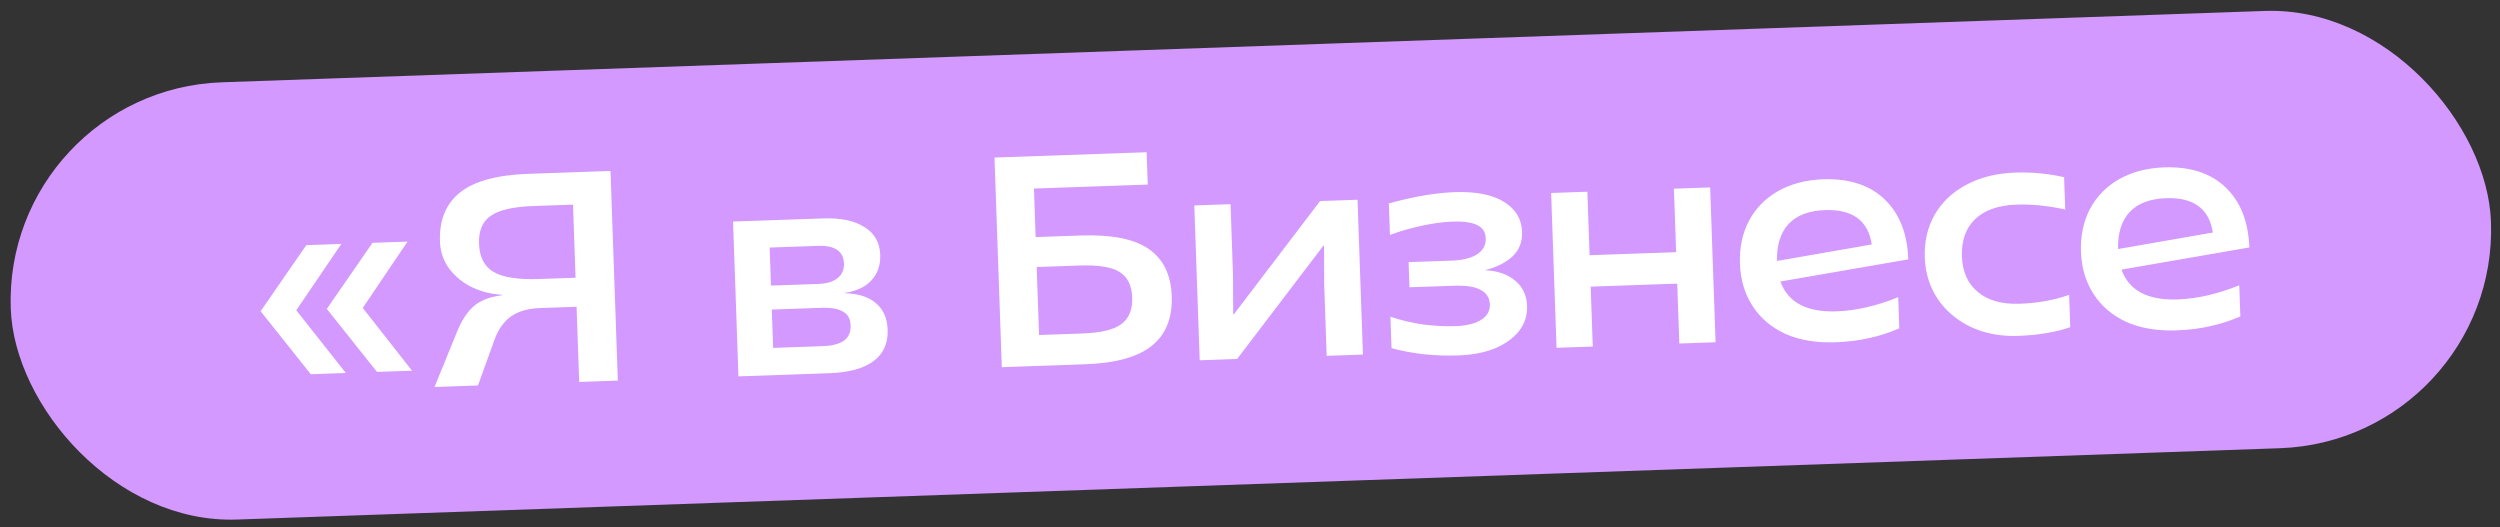 <?xml version="1.0" encoding="UTF-8"?> <svg xmlns="http://www.w3.org/2000/svg" width="735" height="155" viewBox="0 0 735 155" fill="none"><rect x="0" y="0" width="735" height="155" fill="#333333" stroke="none"/><rect x="0.919" y="26.44" width="729.631" height="128.629" rx="64.314" transform="rotate(-2 0.919 26.44)" fill="#D399FF"></rect><path d="M96.084 90.816L109.511 71.393L119.812 71.034L106.653 90.535L121.137 108.982L110.836 109.342L96.084 90.816ZM76.625 91.495L90.052 72.073L100.354 71.713L87.106 91.217L101.679 109.662L91.377 110.022L76.625 91.495ZM134.414 97.411C135.714 94.251 137.304 91.815 139.184 90.104C141.063 88.393 143.846 87.297 147.532 86.815L147.526 86.639C144.582 86.507 141.737 85.813 138.99 84.557C136.241 83.243 133.974 81.441 132.19 79.153C130.403 76.805 129.456 74.076 129.347 70.965C129.128 64.684 131.105 59.884 135.28 56.565C139.454 53.246 146.149 51.425 155.365 51.103L179.49 50.261L181.642 111.894L170.284 112.291L169.512 90.191L158.77 90.566C155.248 90.689 152.426 91.493 150.303 92.978C148.181 94.462 146.555 96.723 145.427 99.76L140.524 113.33L127.757 113.776L134.414 97.411ZM169.214 81.65L168.464 60.167L156.841 60.572C150.854 60.782 146.656 61.751 144.248 63.48C141.838 65.151 140.699 67.865 140.83 71.622C140.968 75.555 142.387 78.326 145.088 79.936C147.847 81.544 152.279 82.242 158.384 82.028L169.214 81.65ZM215.517 65.135L242.019 64.21C247.185 64.029 251.24 64.887 254.186 66.782C257.13 68.619 258.665 71.327 258.79 74.908C258.894 77.901 258.041 80.4 256.23 82.402C254.476 84.344 251.845 85.582 248.338 86.116L248.341 86.204C252.341 86.299 255.402 87.28 257.524 89.145C259.702 90.95 260.851 93.554 260.97 96.959C261.11 100.95 259.718 104.026 256.796 106.185C253.933 108.342 249.596 109.521 243.785 109.724L217.106 110.656L215.517 65.135ZM241.744 101.773C244.62 101.673 246.746 101.129 248.122 100.14C249.498 99.152 250.152 97.66 250.082 95.664C250.014 93.727 249.262 92.372 247.824 91.6C246.443 90.766 244.315 90.4 241.439 90.5L226.911 91.008L227.304 102.278L241.744 101.773ZM240.664 83.475C243.071 83.391 244.932 82.826 246.247 81.781C247.562 80.736 248.188 79.304 248.125 77.484C247.998 73.845 245.439 72.112 240.45 72.287L226.274 72.782L226.665 83.964L240.664 83.475ZM292.378 46.319L337.106 44.757L337.438 54.266L303.98 55.434L304.478 69.698L317.774 69.234C326.813 68.918 333.471 70.243 337.747 73.209C342.024 76.174 344.271 80.797 344.491 87.078C344.714 93.476 342.768 98.334 338.652 101.651C334.537 104.968 327.988 106.784 319.008 107.098L294.53 107.952L292.378 46.319ZM318.163 98.047C323.68 97.854 327.527 96.927 329.702 95.264C331.936 93.599 332.991 91.006 332.868 87.484C332.745 83.962 331.542 81.477 329.258 80.028C326.972 78.522 323.041 77.865 317.465 78.06L304.786 78.503L305.484 98.49L318.163 98.047ZM351.125 60.4L361.778 60.028L362.504 80.807L362.558 92.442L362.734 92.435L388.105 59.108L399.111 58.724L400.7 104.245L390.047 104.617L389.321 83.837L389.267 72.203L389.091 72.209L363.72 105.536L352.714 105.92L351.125 60.4ZM428.752 104.499C421.825 104.741 415.277 104.03 409.107 102.364L408.784 93.119C411.995 94.183 415.254 94.95 418.561 95.423C421.926 95.834 425.046 95.99 427.922 95.889C431.151 95.776 433.656 95.16 435.439 94.04C437.222 92.92 438.08 91.42 438.015 89.542C437.945 87.546 437.043 86.109 435.308 85.229C433.629 84.288 430.97 83.882 427.331 84.009L414.388 84.461L414.13 77.065L426.809 76.622C430.037 76.509 432.513 75.894 434.237 74.776C436.02 73.656 436.876 72.068 436.804 70.014C436.742 68.253 435.934 66.988 434.379 66.22C432.822 65.392 430.371 65.037 427.025 65.154C424.325 65.248 421.342 65.647 418.075 66.348C414.808 67.05 411.666 67.953 408.649 69.058L408.326 59.812C415.543 57.797 421.999 56.69 427.692 56.492C433.914 56.274 438.737 57.222 442.161 59.336C445.585 61.45 447.362 64.385 447.493 68.142C447.598 71.135 446.625 73.579 444.576 75.472C442.524 77.307 439.925 78.603 436.778 79.359L436.781 79.447C440.491 79.67 443.407 80.715 445.529 82.58C447.708 84.384 448.852 86.842 448.96 89.953C449.057 92.712 448.261 95.179 446.574 97.353C444.885 99.469 442.505 101.169 439.435 102.451C436.363 103.675 432.802 104.358 428.752 104.499ZM493.107 83.387L467.661 84.275L468.276 101.885L457.622 102.257L456.033 56.736L466.686 56.364L467.338 75.03L492.784 74.142L492.132 55.475L502.786 55.103L504.376 100.624L493.722 100.996L493.107 83.387ZM539.586 100.629C533.951 100.826 529.044 99.998 524.865 98.146C520.743 96.233 517.533 93.495 515.234 89.931C512.935 86.368 511.703 82.238 511.54 77.542C511.376 72.846 512.257 68.642 514.185 64.931C516.171 61.218 519.037 58.297 522.782 56.168C526.587 54.037 530.984 52.885 535.973 52.71C543.663 52.442 549.696 54.406 554.074 58.602C558.452 62.798 560.774 68.682 561.038 76.254L523.447 82.768C525.66 88.92 531.169 91.843 539.973 91.535C545.667 91.337 551.702 89.95 558.076 87.377L558.396 96.534C555.444 97.812 552.48 98.768 549.504 99.401C546.59 100.091 543.284 100.5 539.586 100.629ZM550.306 71.868C549.238 64.853 544.654 61.487 536.554 61.77C531.799 61.936 528.232 63.295 525.853 65.846C523.474 68.398 522.337 72.022 522.442 76.72L550.306 71.868ZM593.403 98.75C588.238 98.93 583.594 98.064 579.472 96.151C575.348 94.179 572.078 91.413 569.661 87.854C567.304 84.293 566.046 80.252 565.888 75.732C565.724 71.036 566.694 66.83 568.797 63.112C570.96 59.393 574.06 56.464 578.1 54.325C582.195 52.125 587.002 50.928 592.52 50.736C597.274 50.57 602.051 51.02 606.848 52.087L607.18 61.596C602.087 60.481 597.31 60.001 592.849 60.157C587.507 60.343 583.443 61.778 580.657 64.461C577.928 67.084 576.645 70.743 576.809 75.439C576.965 79.9 578.526 83.372 581.493 85.854C584.459 88.336 588.554 89.486 593.779 89.304C599.12 89.117 603.968 88.243 608.321 86.68L608.653 96.189C606.68 96.905 604.349 97.486 601.661 97.932C598.973 98.379 596.221 98.651 593.403 98.75ZM639.851 97.128C634.216 97.324 629.309 96.497 625.13 94.644C621.008 92.731 617.798 89.993 615.499 86.43C613.2 82.866 611.968 78.737 611.804 74.041C611.64 69.345 612.522 65.141 614.449 61.43C616.436 57.717 619.301 54.796 623.047 52.667C626.852 50.536 631.248 49.383 636.238 49.209C643.927 48.941 649.961 50.904 654.339 55.1C658.717 59.297 661.038 65.181 661.303 72.753L623.712 79.267C625.925 85.419 631.434 88.341 640.238 88.034C645.932 87.835 651.966 86.449 658.341 83.876L658.661 93.033C655.708 94.311 652.745 95.267 649.769 95.9C646.855 96.589 643.549 96.999 639.851 97.128ZM650.571 68.367C649.503 61.352 644.919 57.986 636.819 58.269C632.064 58.435 628.497 59.794 626.118 62.345C623.739 64.896 622.602 68.521 622.707 73.219L650.571 68.367Z" fill="white"></path></svg> 
